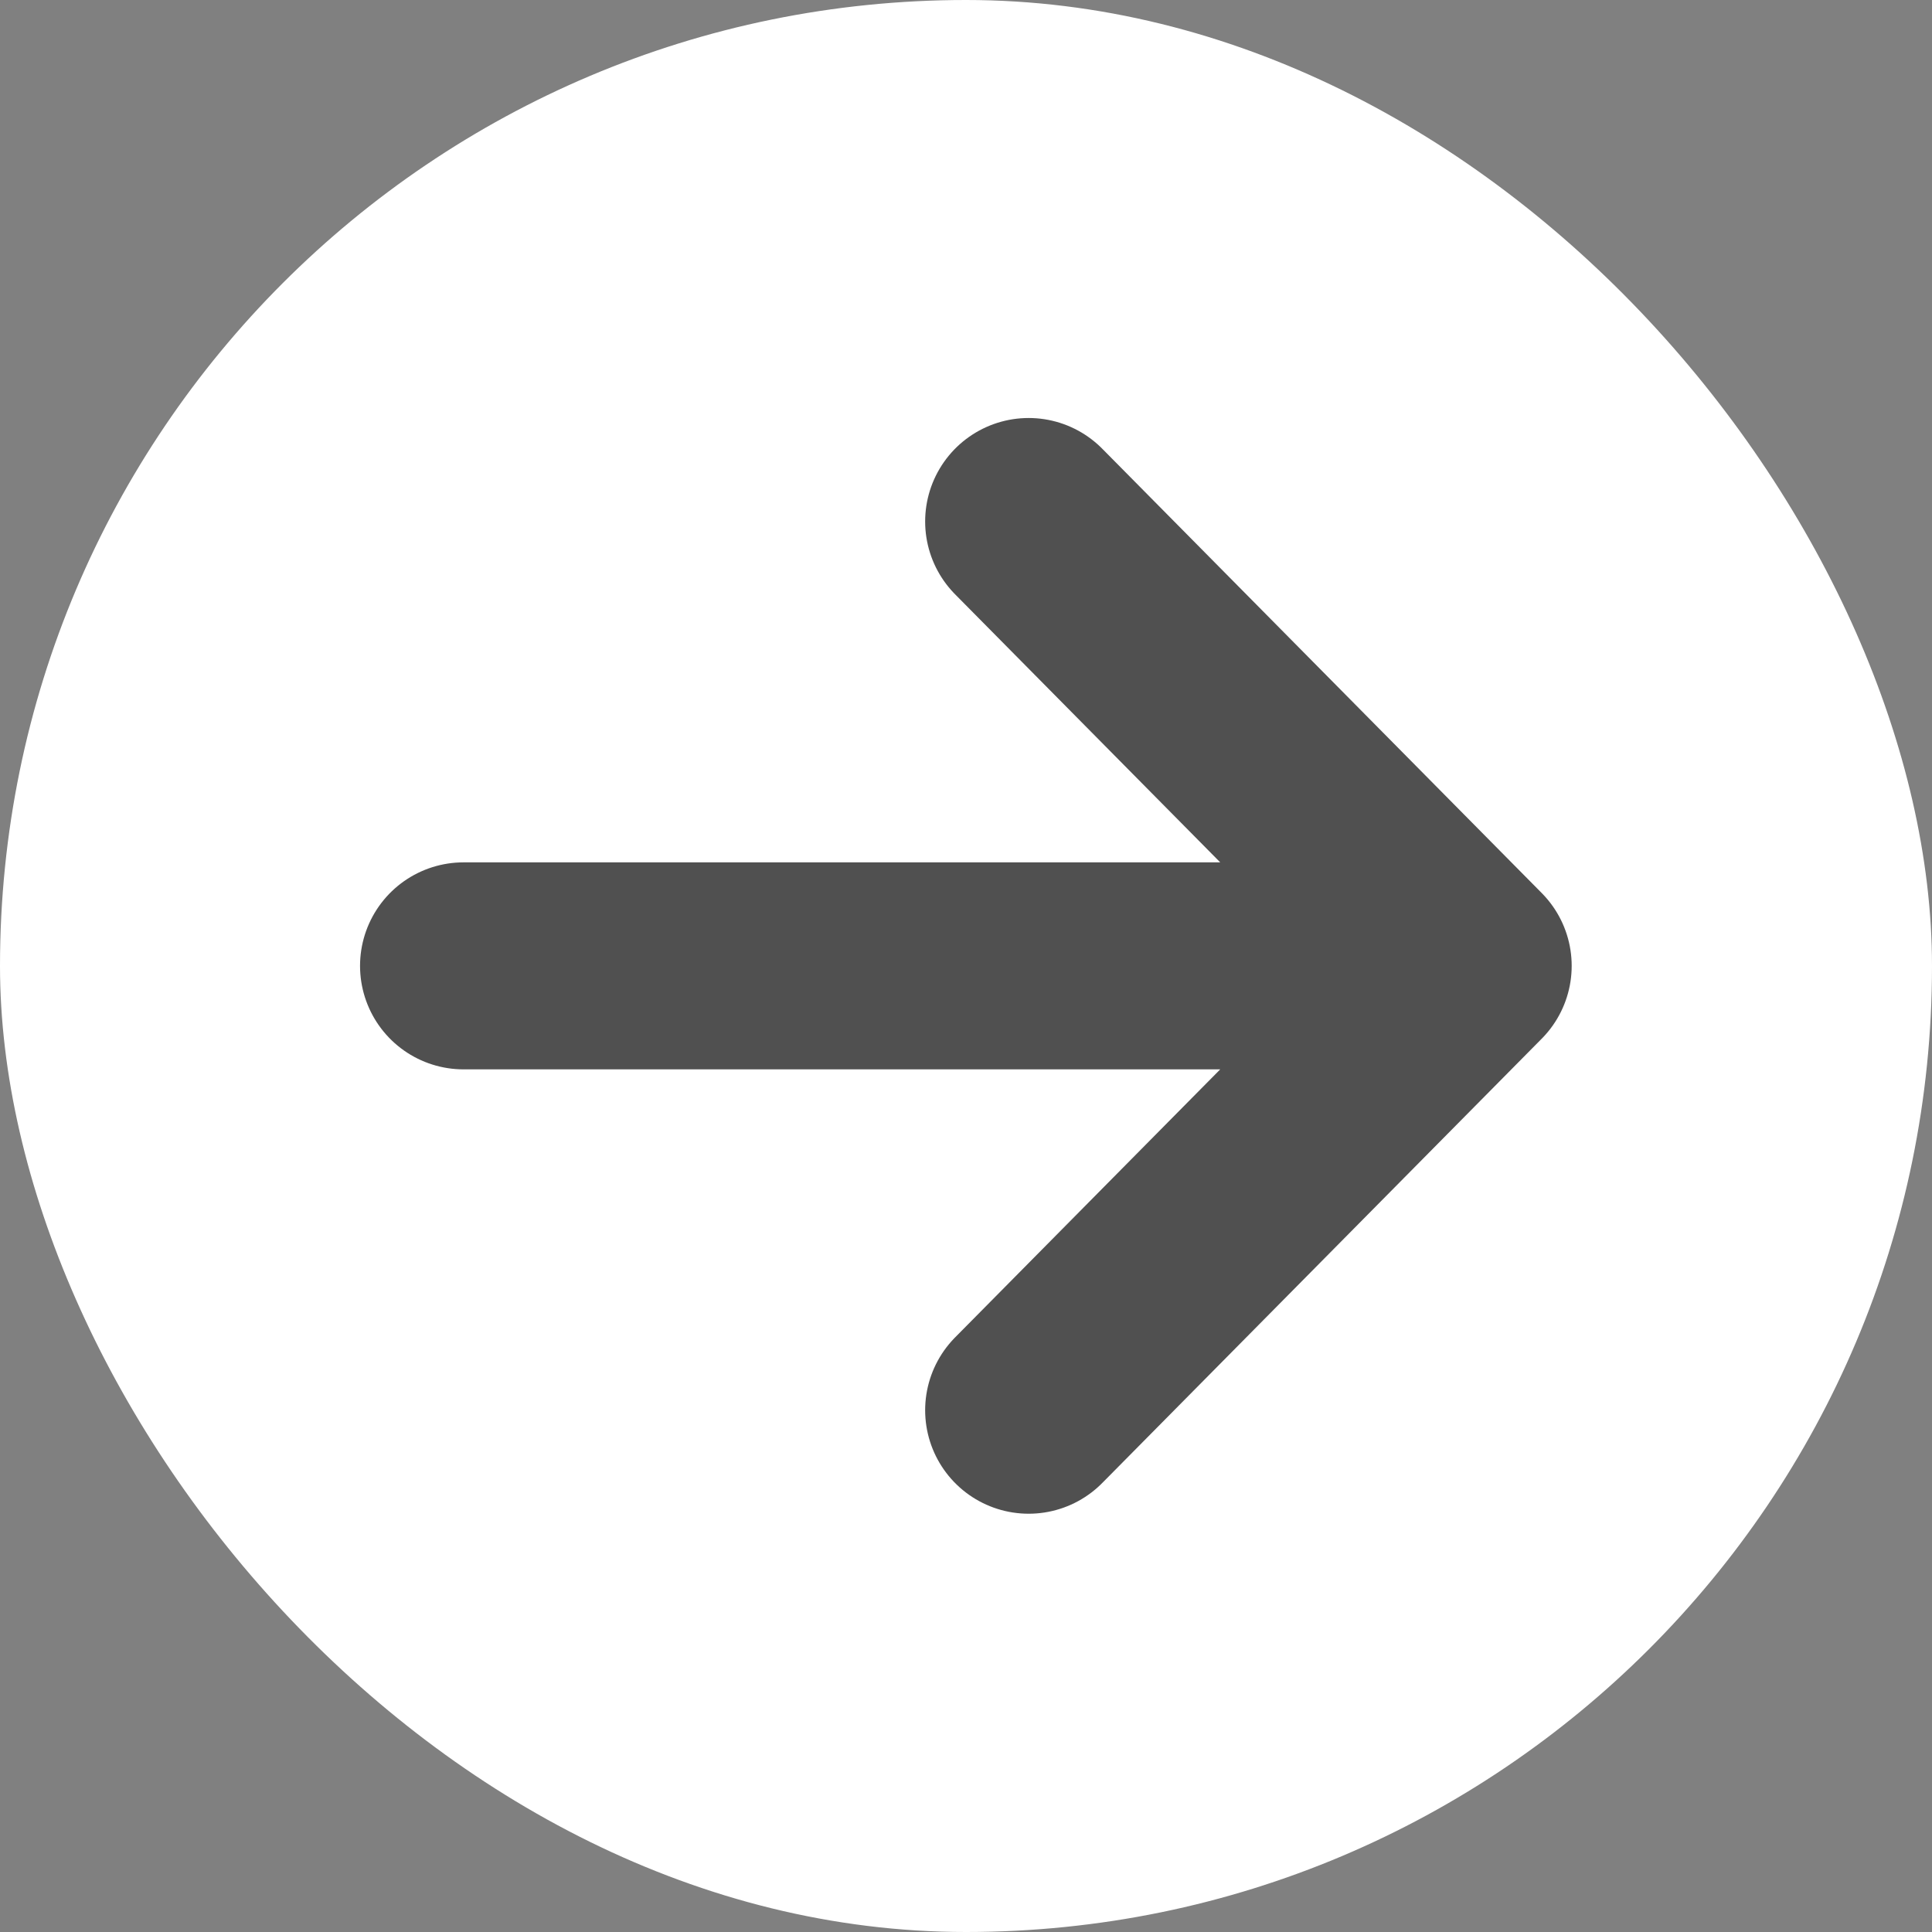 <svg width="14" height="14" viewBox="0 0 14 14" fill="none" xmlns="http://www.w3.org/2000/svg">
<rect x="0" y="0" width="14" height="14" fill="#808080" stroke="none"/>
<rect width="14" height="14" rx="7" fill="white"/>
<path d="M7.454 10.219L10.639 6.999L7.454 3.779M10.639 6.999H3.359H10.639Z" stroke="#505050" stroke-width="1.5" stroke-linecap="round" stroke-linejoin="round"/>
</svg>
